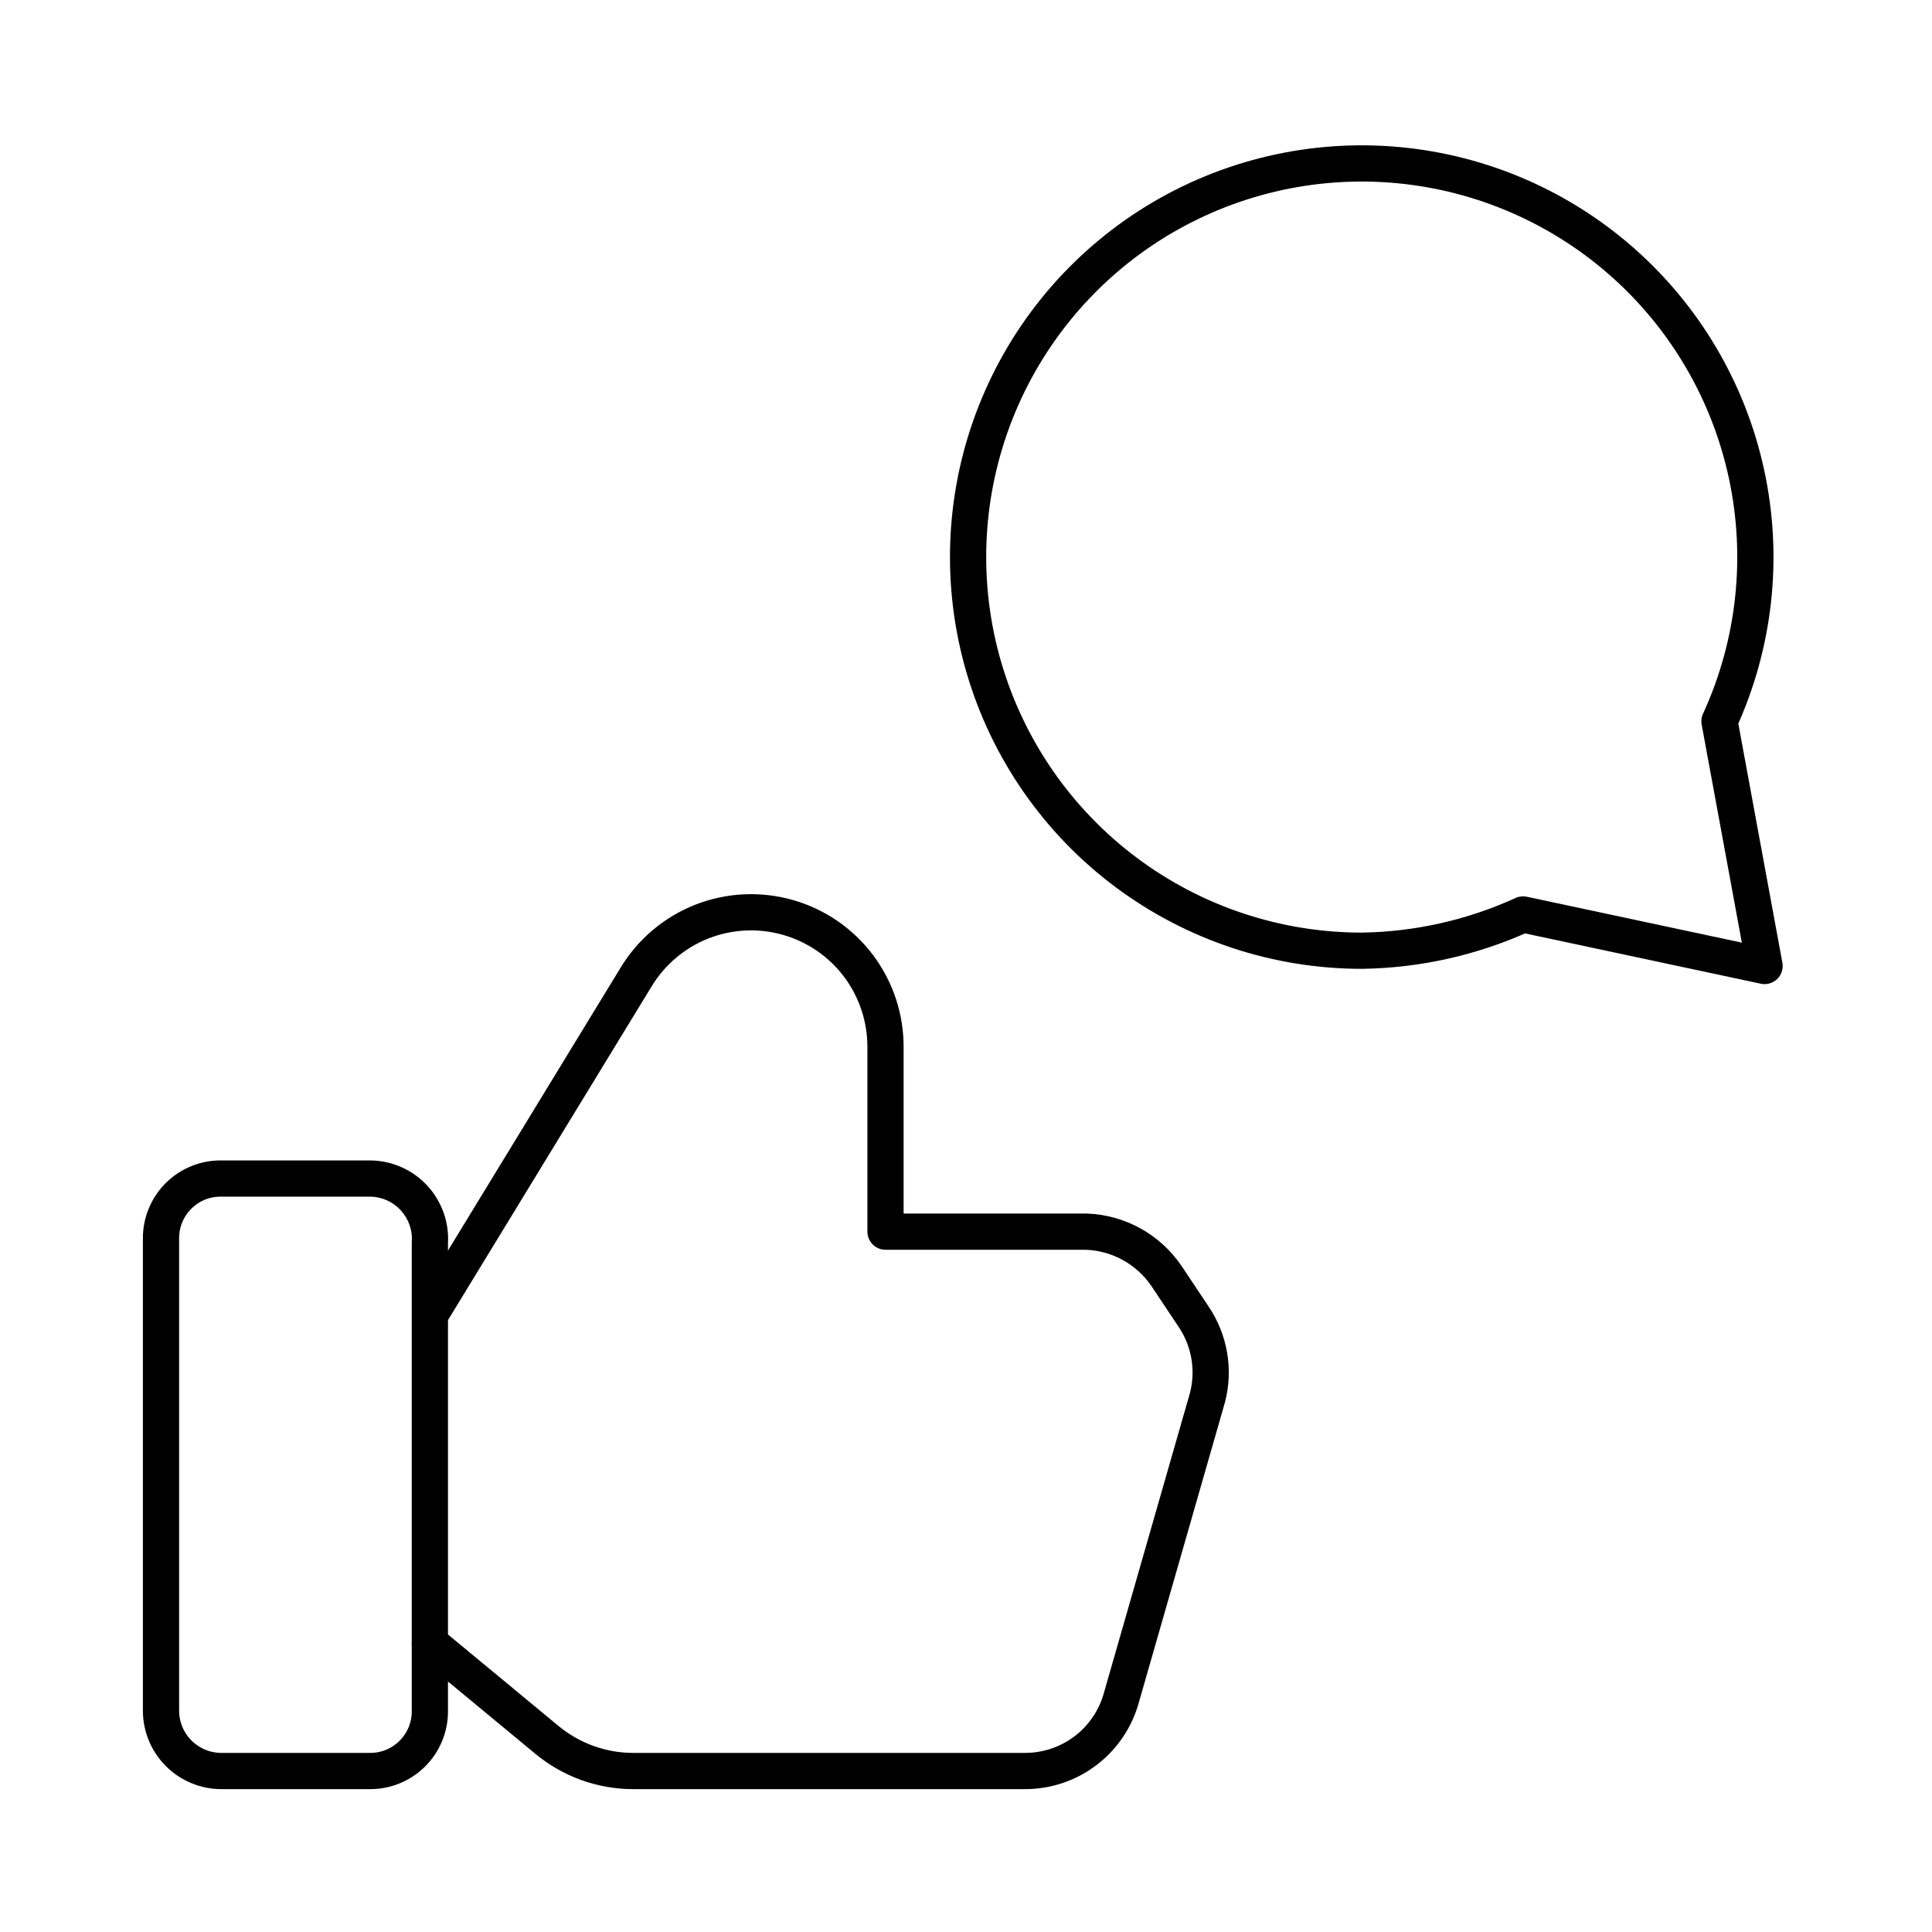 <?xml version="1.0"?>
<svg xmlns="http://www.w3.org/2000/svg" width="56" height="56" viewBox="0 0 80 80" fill="none">
<g clip-path="url(#clip0_279_1886)">
<path d="M15.333 73.334H9.167C8.504 73.334 7.868 73.07 7.399 72.601C6.93 72.132 6.667 71.497 6.667 70.834V51.301C6.662 50.971 6.724 50.644 6.848 50.339C6.972 50.033 7.156 49.756 7.389 49.523C7.622 49.29 7.899 49.105 8.205 48.981C8.51 48.857 8.837 48.796 9.167 48.801H15.333C15.673 48.804 16.009 48.877 16.32 49.016C16.631 49.153 16.91 49.353 17.141 49.603C17.372 49.853 17.549 50.147 17.663 50.467C17.776 50.788 17.823 51.127 17.8 51.467V70.9C17.791 71.549 17.527 72.167 17.066 72.622C16.604 73.078 15.982 73.334 15.333 73.334V73.334Z" stroke="#08111B" style="stroke:#08111B;stroke:color(display-p3 0.031 0.067 0.106);stroke-opacity:1;" stroke-width="1.5" stroke-linecap="round" stroke-linejoin="round"/>
<path d="M17.8 68.034L22.633 72.033C23.635 72.869 24.896 73.329 26.2 73.334H42.433C43.341 73.337 44.224 73.042 44.947 72.494C45.669 71.946 46.192 71.174 46.433 70.3L50 57.867C50.146 57.302 50.171 56.714 50.073 56.14C49.975 55.565 49.757 55.017 49.433 54.533L48.3 52.834C47.928 52.288 47.432 51.836 46.853 51.517C46.274 51.199 45.627 51.021 44.967 51H36.667V43.4C36.679 42.179 36.29 40.987 35.559 40.008C34.828 39.03 33.795 38.321 32.62 37.987C31.445 37.654 30.194 37.715 29.057 38.163C27.921 38.611 26.964 39.422 26.333 40.468L17.933 54.234" stroke="#08111B" style="stroke:#08111B;stroke:color(display-p3 0.031 0.067 0.106);stroke-opacity:1;" stroke-width="1.5" stroke-linecap="round" stroke-linejoin="round"/>
<path d="M71.2 29.867C72.67 26.664 73.063 23.072 72.319 19.628C71.576 16.183 69.736 13.073 67.076 10.762C64.415 8.451 61.078 7.065 57.563 6.81C54.049 6.556 50.547 7.446 47.581 9.349C44.616 11.253 42.347 14.067 41.115 17.368C39.883 20.67 39.754 24.28 40.747 27.661C41.74 31.042 43.803 34.01 46.624 36.12C49.446 38.23 52.876 39.37 56.4 39.367C58.702 39.333 60.972 38.822 63.067 37.866L73.067 40L71.2 29.867Z" stroke="#08111B" style="stroke:#08111B;stroke:color(display-p3 0.031 0.067 0.106);stroke-opacity:1;" stroke-width="1.5" stroke-linecap="round" stroke-linejoin="round"/>
</g>
<defs>
<clipPath id="clip0_279_1886">
<rect width="80" height="80" fill="white" style="fill:white;fill-opacity:1;"/>
</clipPath>
</defs>
</svg>
